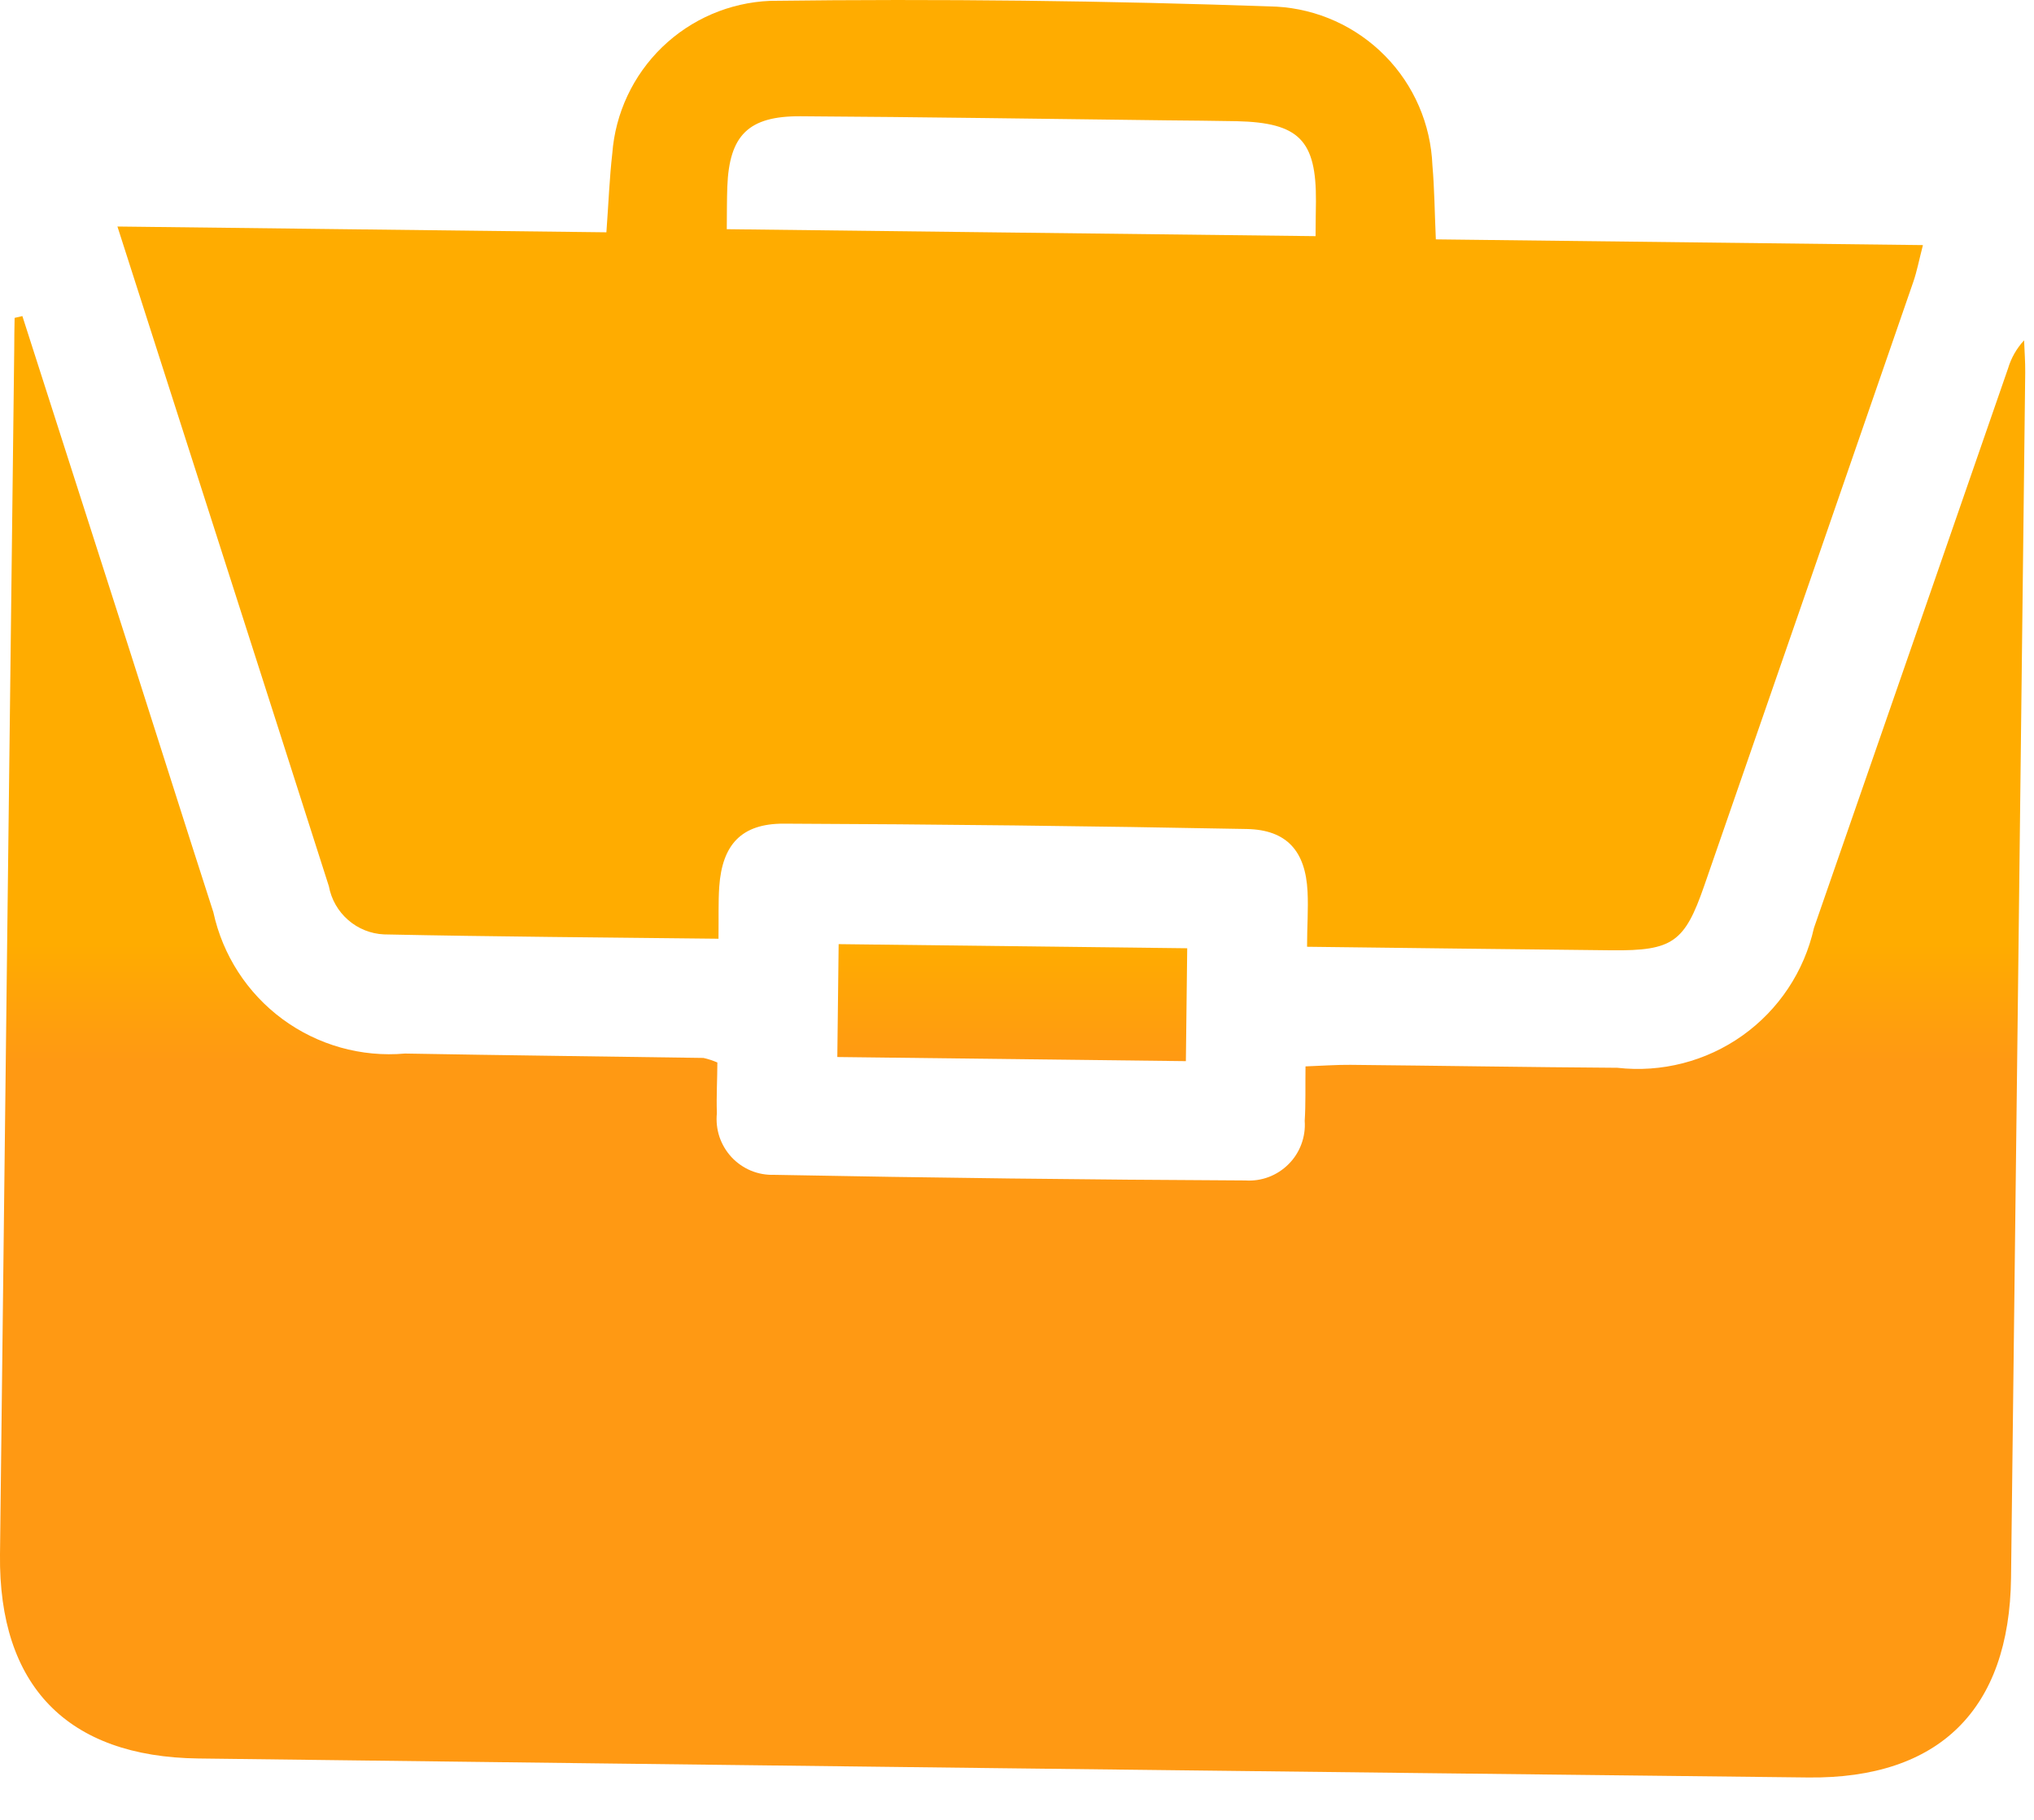 <svg width="38" height="34" viewBox="0 0 38 34" fill="none" xmlns="http://www.w3.org/2000/svg">
<path d="M0.418 5.905C1.08 7.966 1.741 10.027 2.402 12.088C2.931 13.739 3.453 15.393 3.986 17.043C4.16 17.844 4.619 18.554 5.278 19.04C5.938 19.526 6.751 19.755 7.567 19.683C9.425 19.716 11.283 19.737 13.142 19.765C13.232 19.785 13.319 19.814 13.402 19.85C13.402 20.139 13.382 20.47 13.393 20.799C13.378 20.947 13.394 21.097 13.441 21.239C13.489 21.38 13.566 21.51 13.667 21.619C13.769 21.728 13.893 21.814 14.03 21.871C14.168 21.928 14.316 21.954 14.465 21.949C17.399 22.005 20.332 22.04 23.265 22.054C23.414 22.064 23.563 22.042 23.702 21.99C23.842 21.937 23.968 21.855 24.073 21.75C24.179 21.645 24.26 21.518 24.312 21.378C24.364 21.239 24.386 21.09 24.375 20.941C24.395 20.627 24.385 20.312 24.39 19.923C24.708 19.911 24.967 19.892 25.227 19.894C26.89 19.91 28.552 19.938 30.215 19.949C31.042 20.043 31.875 19.829 32.553 19.347C33.231 18.865 33.707 18.149 33.889 17.337C35.099 13.853 36.308 10.369 37.515 6.884C37.573 6.688 37.676 6.508 37.815 6.358C37.822 6.558 37.838 6.758 37.836 6.958C37.749 14.465 37.661 21.971 37.571 29.478C37.542 31.933 36.233 33.235 33.782 33.208C23.757 33.096 13.732 32.978 3.706 32.853C1.255 32.823 -0.028 31.492 0 29.043C0.087 21.537 0.176 14.03 0.266 6.523C0.266 6.329 0.269 6.134 0.273 5.939L0.418 5.905Z" fill="url(#paint0_linear_13939_20323)"/>
<path d="M13.427 17.538C11.272 17.513 9.227 17.5 7.175 17.457C6.927 17.446 6.69 17.351 6.503 17.187C6.316 17.024 6.189 16.802 6.144 16.557C4.844 12.487 3.535 8.417 2.194 4.232L11.329 4.34C11.37 3.781 11.387 3.322 11.439 2.867C11.496 2.113 11.828 1.407 12.371 0.881C12.914 0.356 13.631 0.048 14.386 0.016C17.539 -0.024 20.692 0.012 23.845 0.124C24.613 0.167 25.337 0.495 25.877 1.044C26.416 1.592 26.731 2.322 26.761 3.09C26.799 3.524 26.802 3.961 26.825 4.472L35.925 4.579C35.85 4.869 35.812 5.073 35.745 5.266C34.445 9.03 33.142 12.792 31.837 16.554C31.473 17.604 31.247 17.764 30.119 17.754C28.264 17.736 26.407 17.711 24.419 17.688C24.419 17.312 24.445 16.982 24.428 16.654C24.39 15.902 24.042 15.503 23.294 15.488C20.409 15.433 17.523 15.399 14.637 15.388C13.852 15.388 13.492 15.778 13.437 16.569C13.418 16.859 13.428 17.151 13.423 17.543M13.578 4.282L24.578 4.412C24.578 4.152 24.584 3.958 24.585 3.764C24.593 2.619 24.27 2.291 23.102 2.264C22.662 2.255 22.223 2.253 21.782 2.248C19.506 2.221 17.232 2.186 14.957 2.172C13.982 2.166 13.625 2.527 13.588 3.486C13.579 3.729 13.581 3.973 13.578 4.282Z" fill="url(#paint1_linear_13939_20323)"/>
<path d="M22.155 19.825L15.643 19.748L15.668 17.639L22.18 17.716C22.172 18.402 22.164 19.072 22.155 19.825Z" fill="url(#paint2_linear_13939_20323)"/>
<defs>
<linearGradient id="paint0_linear_13939_20323" x1="18.912" y1="17.639" x2="18.912" y2="19.825" gradientUnits="userSpaceOnUse">
<stop stop-color="#FFAC00"/>
<stop offset="1" stop-color="#FF9913"/>
</linearGradient>
<linearGradient id="paint1_linear_13939_20323" x1="18.912" y1="17.639" x2="18.912" y2="19.825" gradientUnits="userSpaceOnUse">
<stop stop-color="#FFAC00"/>
<stop offset="1" stop-color="#FF9913"/>
</linearGradient>
<linearGradient id="paint2_linear_13939_20323" x1="18.912" y1="17.639" x2="18.912" y2="19.825" gradientUnits="userSpaceOnUse">
<stop stop-color="#FFAC00"/>
<stop offset="1" stop-color="#FF9913"/>
</linearGradient>
</defs>
</svg>

